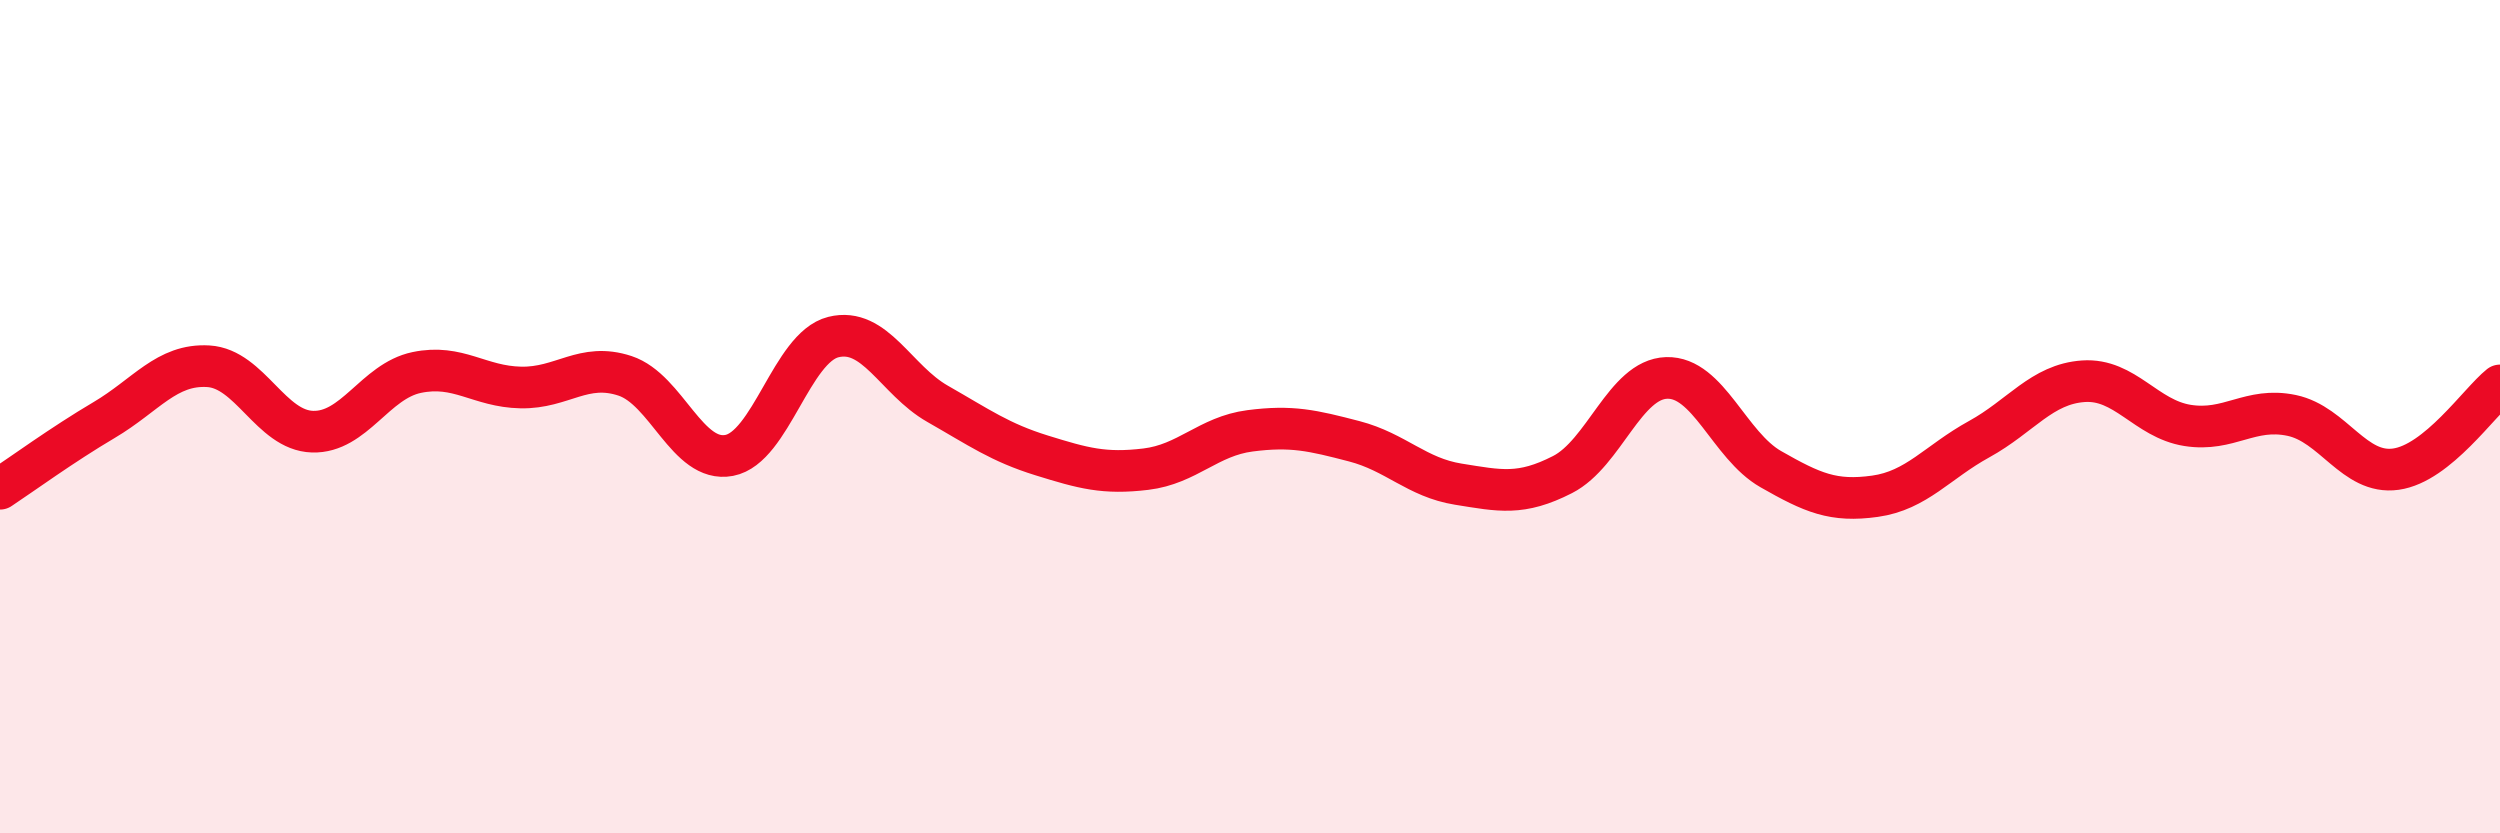 
    <svg width="60" height="20" viewBox="0 0 60 20" xmlns="http://www.w3.org/2000/svg">
      <path
        d="M 0,11.73 C 0.5,11.4 1.5,10.67 2.5,10.08 C 3.5,9.49 4,8.73 5,8.79 C 6,8.85 6.5,10.33 7.5,10.36 C 8.5,10.39 9,9.15 10,8.94 C 11,8.73 11.5,9.28 12.5,9.3 C 13.5,9.32 14,8.69 15,9.02 C 16,9.35 16.5,11.12 17.5,10.93 C 18.5,10.74 19,8.34 20,8.09 C 21,7.84 21.5,9.12 22.5,9.69 C 23.5,10.26 24,10.62 25,10.93 C 26,11.24 26.5,11.38 27.5,11.26 C 28.5,11.14 29,10.47 30,10.34 C 31,10.21 31.5,10.33 32.5,10.59 C 33.5,10.85 34,11.46 35,11.62 C 36,11.78 36.5,11.9 37.5,11.39 C 38.5,10.88 39,9.1 40,9.07 C 41,9.04 41.5,10.69 42.5,11.26 C 43.5,11.83 44,12.05 45,11.91 C 46,11.77 46.5,11.09 47.5,10.54 C 48.5,9.99 49,9.22 50,9.15 C 51,9.08 51.5,10.05 52.5,10.21 C 53.5,10.37 54,9.76 55,9.97 C 56,10.18 56.5,11.4 57.5,11.26 C 58.5,11.12 59.5,9.65 60,9.25L60 20L0 20Z"
        fill="#EB0A25"
        opacity="0.1"
        stroke-linecap="round"
        stroke-linejoin="round"
      />
      <path
        d="M 0,11.73 C 0.5,11.4 1.5,10.67 2.5,10.08 C 3.5,9.49 4,8.73 5,8.79 C 6,8.85 6.5,10.33 7.5,10.36 C 8.5,10.39 9,9.15 10,8.94 C 11,8.73 11.5,9.28 12.5,9.3 C 13.5,9.32 14,8.69 15,9.02 C 16,9.35 16.5,11.12 17.5,10.93 C 18.5,10.74 19,8.34 20,8.09 C 21,7.84 21.5,9.12 22.5,9.69 C 23.5,10.26 24,10.62 25,10.93 C 26,11.24 26.5,11.38 27.5,11.26 C 28.5,11.14 29,10.47 30,10.34 C 31,10.21 31.5,10.33 32.5,10.59 C 33.5,10.85 34,11.46 35,11.62 C 36,11.78 36.5,11.9 37.5,11.39 C 38.5,10.88 39,9.1 40,9.07 C 41,9.04 41.5,10.69 42.5,11.26 C 43.5,11.83 44,12.05 45,11.91 C 46,11.77 46.5,11.09 47.5,10.54 C 48.5,9.99 49,9.22 50,9.15 C 51,9.08 51.5,10.05 52.5,10.21 C 53.5,10.37 54,9.76 55,9.97 C 56,10.18 56.5,11.4 57.5,11.26 C 58.5,11.12 59.5,9.65 60,9.25"
        stroke="#EB0A25"
        stroke-width="1"
        fill="none"
        stroke-linecap="round"
        stroke-linejoin="round"
      />
    </svg>
  